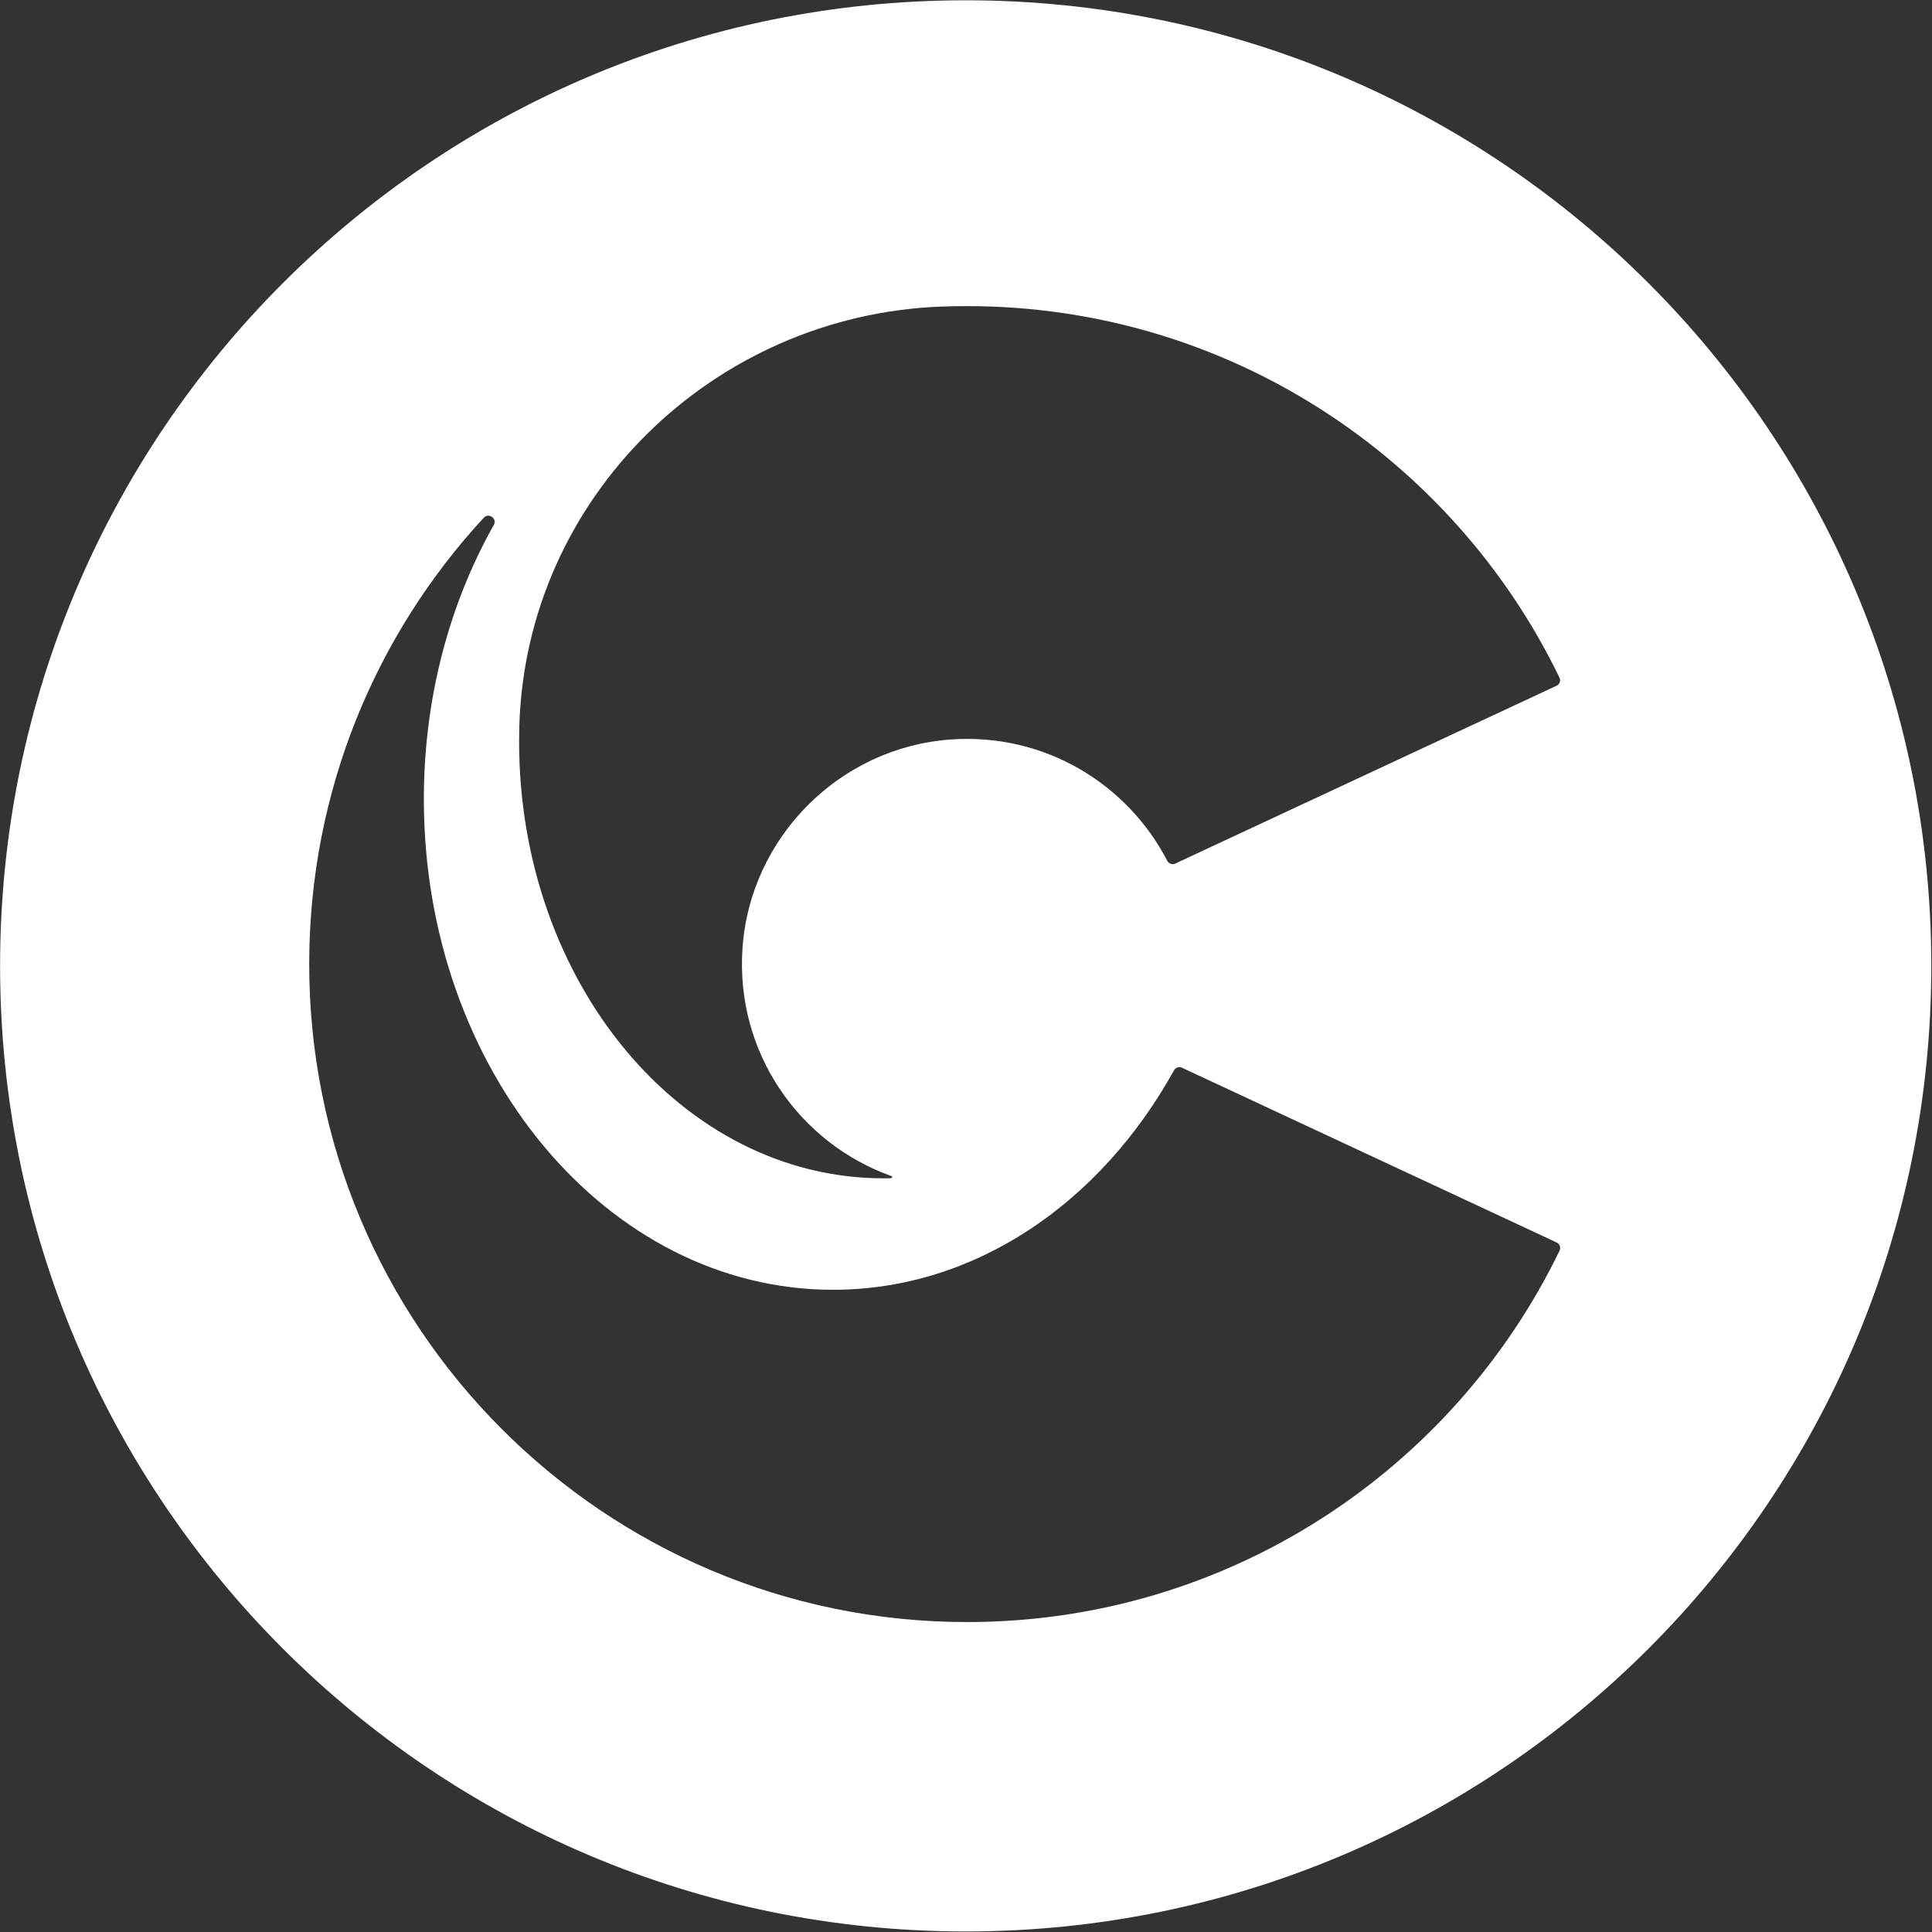 <svg width="2176" height="2176" viewBox="0 0 2176 2176" fill="none" xmlns="http://www.w3.org/2000/svg">
<rect x="0" y="0" width="2176" height="2176" fill="#333333" stroke="none"/>
<path d="M1087.65 0.321C486.978 0.321 0.09 487.197 0.09 1087.86C0.09 1688.52 486.978 2175.39 1087.65 2175.39C1688.33 2175.39 2175.22 1688.52 2175.22 1087.86C2175.22 487.274 1688.25 0.321 1087.65 0.321ZM1756.53 1408.62C1636.55 1656.16 1382.88 1826.84 1089.36 1826.92C679.489 1826.92 347.104 1493.61 348.265 1083.75C348.807 890.553 423.273 714.689 544.879 583.101C550.452 577.063 560.205 584.03 556.18 591.228C506.485 679.392 477.38 785.669 477.38 900.073C477.38 1205.2 683.746 1452.67 938.26 1452.67C1098.57 1452.67 1239.76 1354.44 1322.27 1205.51C1324.05 1202.34 1327.93 1201.02 1331.25 1202.57L1753.12 1399.33C1756.68 1400.8 1758.23 1405.06 1756.53 1408.62ZM1753.12 772.355L1323.75 972.601C1320.34 974.227 1316.39 972.756 1314.61 969.428C1269.79 882.889 1176.67 825.378 1070.86 832.886C945.691 841.71 844.675 943.188 836.238 1068.35C828.342 1185.85 900.563 1287.56 1003.67 1324.48C1005.91 1325.26 1005.06 1326.96 1002.35 1327.04C999.953 1327.12 997.476 1327.12 994.999 1327.12C768.429 1327.12 584.666 1106.9 584.666 835.208C584.666 829.403 584.743 823.675 584.898 817.947C592.329 560.731 802.488 355.376 1059.56 345.314C1069.39 344.927 1079.22 344.772 1089.13 344.772C1382.73 344.772 1636.39 515.449 1756.37 763.067C1758.23 766.473 1756.68 770.73 1753.12 772.355Z" fill="white"/>
</svg>
